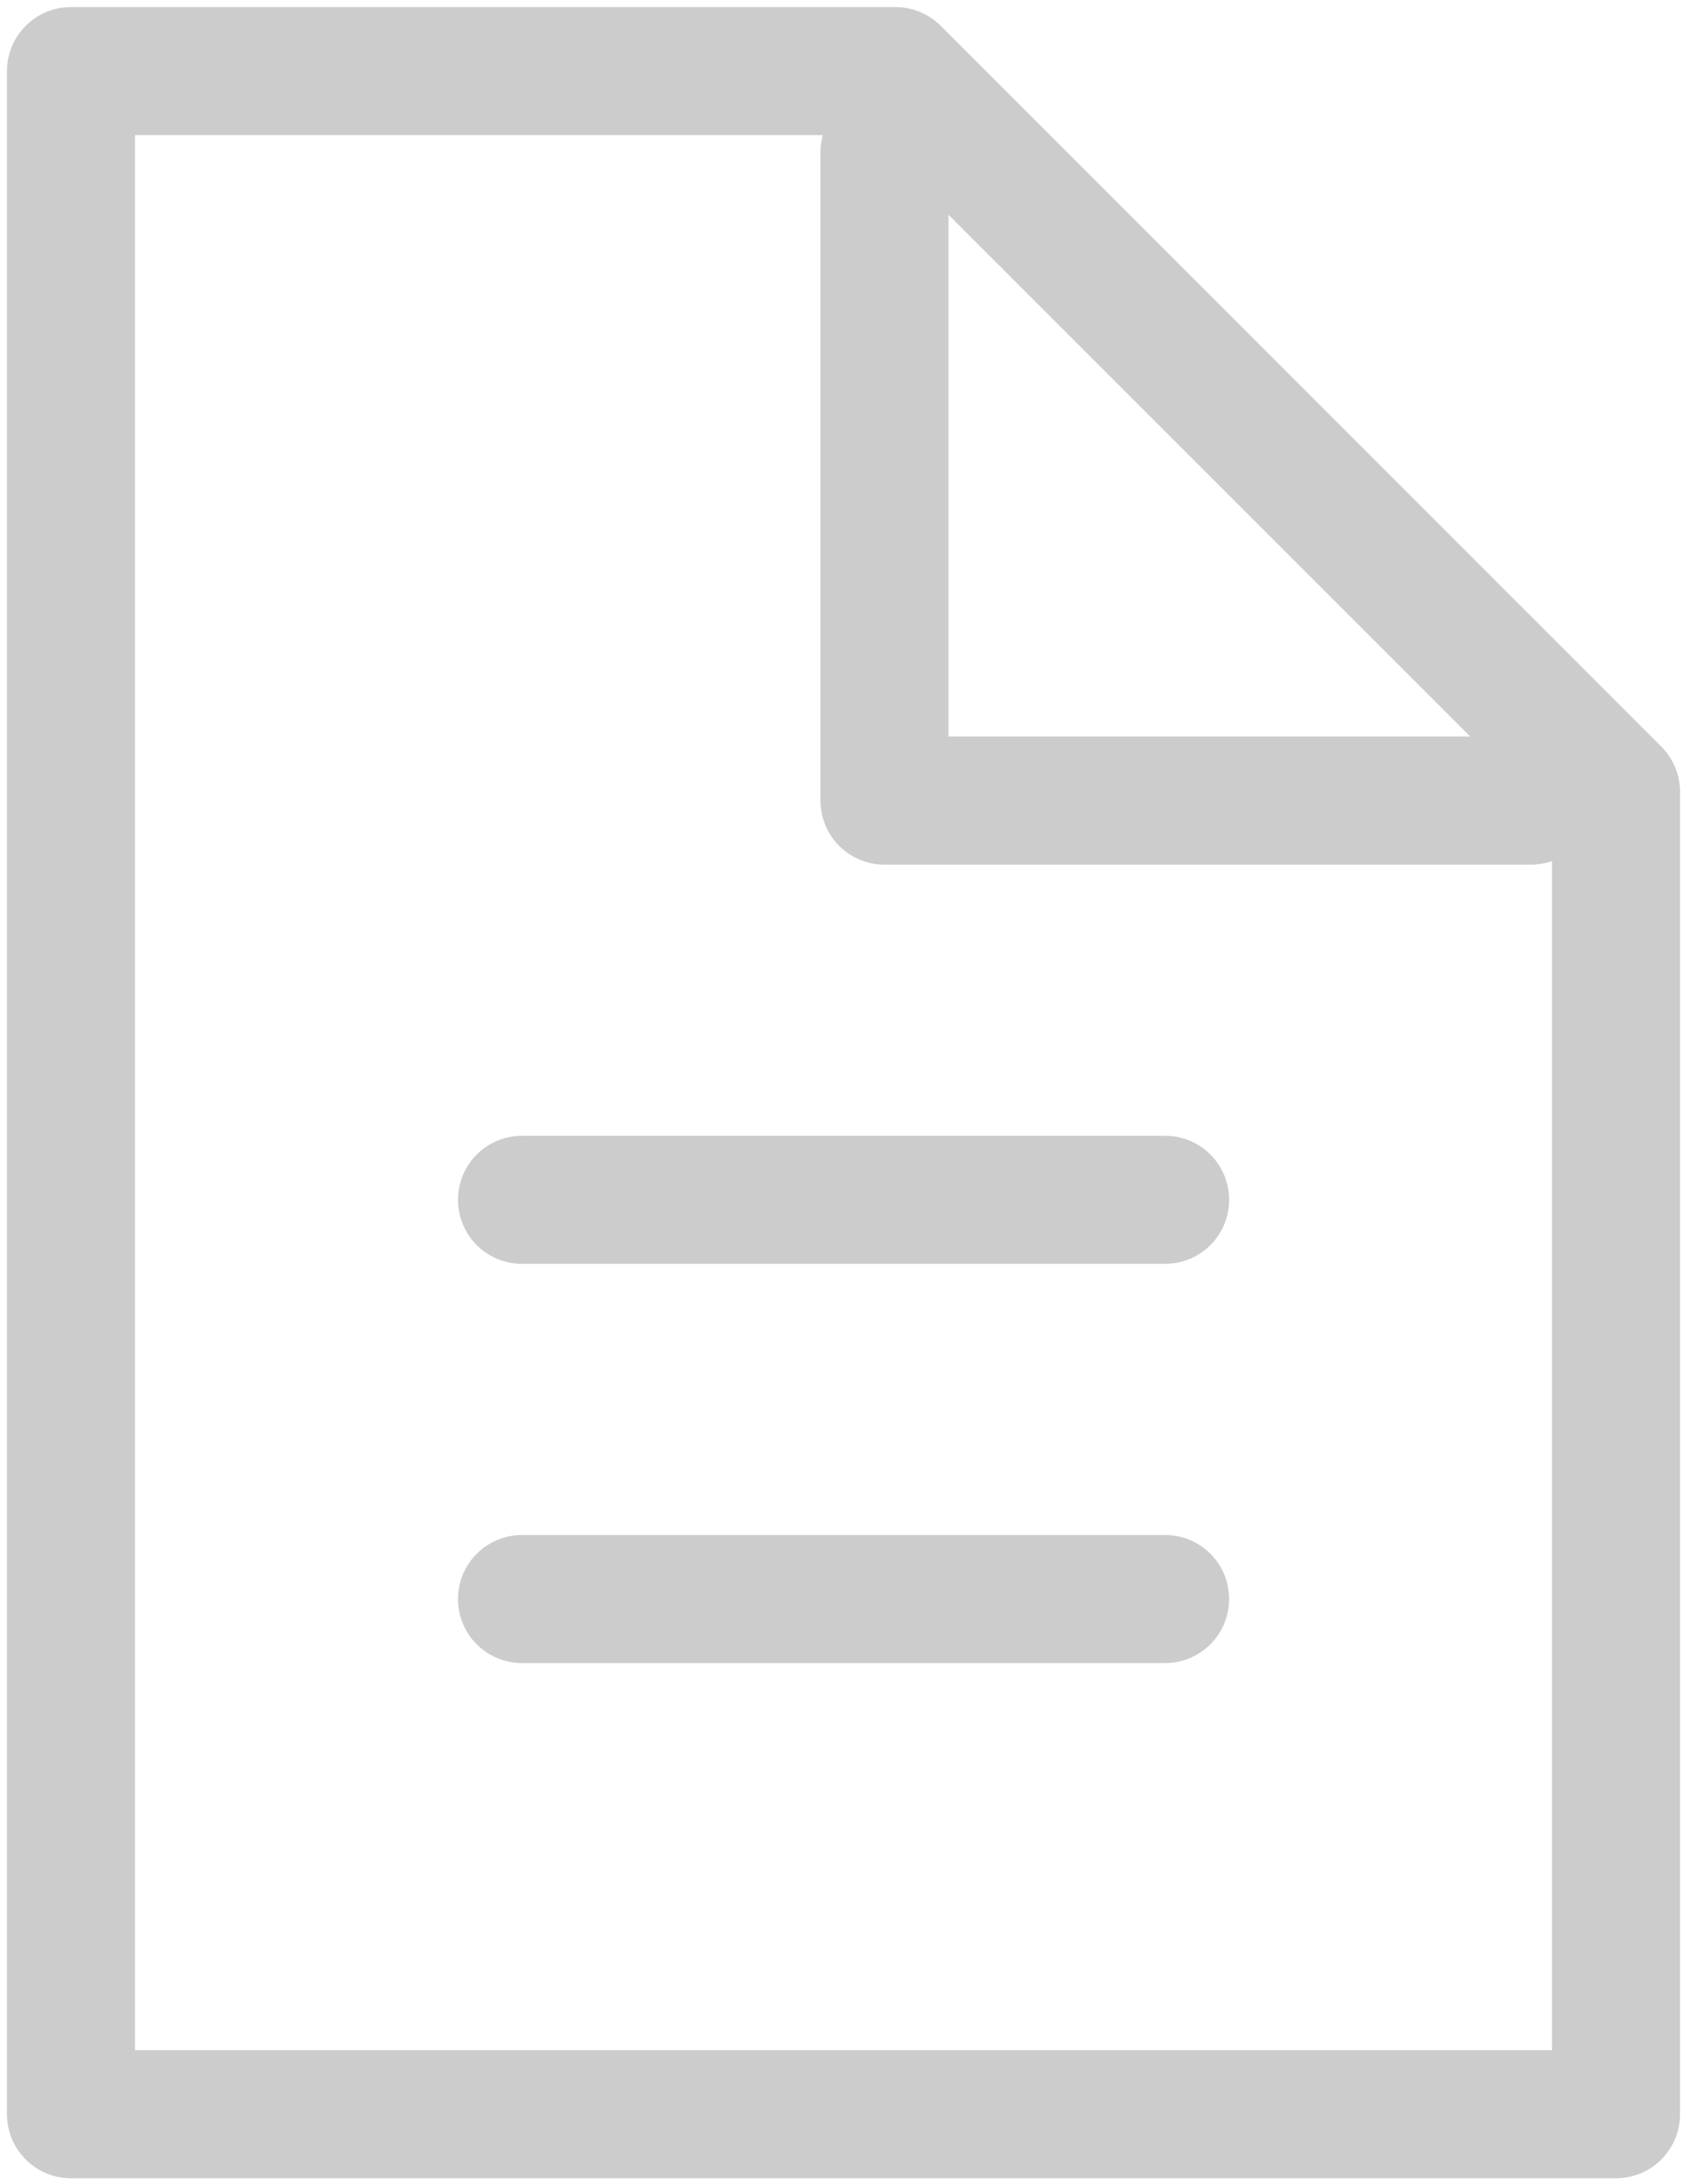 <svg width="17" height="22" viewBox="0 0 17 22" fill="none" xmlns="http://www.w3.org/2000/svg">
<g clip-path="url(#clip0_16_334)">
<path d="M0.715 21.295V0.716H9.023L16.285 7.976V21.295H0.715Z" stroke="#CCCCCC" stroke-width="1.29" stroke-linecap="round" stroke-linejoin="round"/>
<path d="M15.427 8.064H8.913V1.531" stroke="#CCCCCC" stroke-width="1.29" stroke-linecap="round" stroke-linejoin="round"/>
<path d="M11.741 16.106H5.26" stroke="#CCCCCC" stroke-width="1.29" stroke-linecap="round" stroke-linejoin="round"/>
<path d="M11.741 12.085H5.26" stroke="#CCCCCC" stroke-width="1.29" stroke-linecap="round" stroke-linejoin="round"/>
</g>
<defs>
<clipPath id="clip0_16_334">
<rect width="17" height="22" fill="white"/>
</clipPath>
</defs>
</svg>
